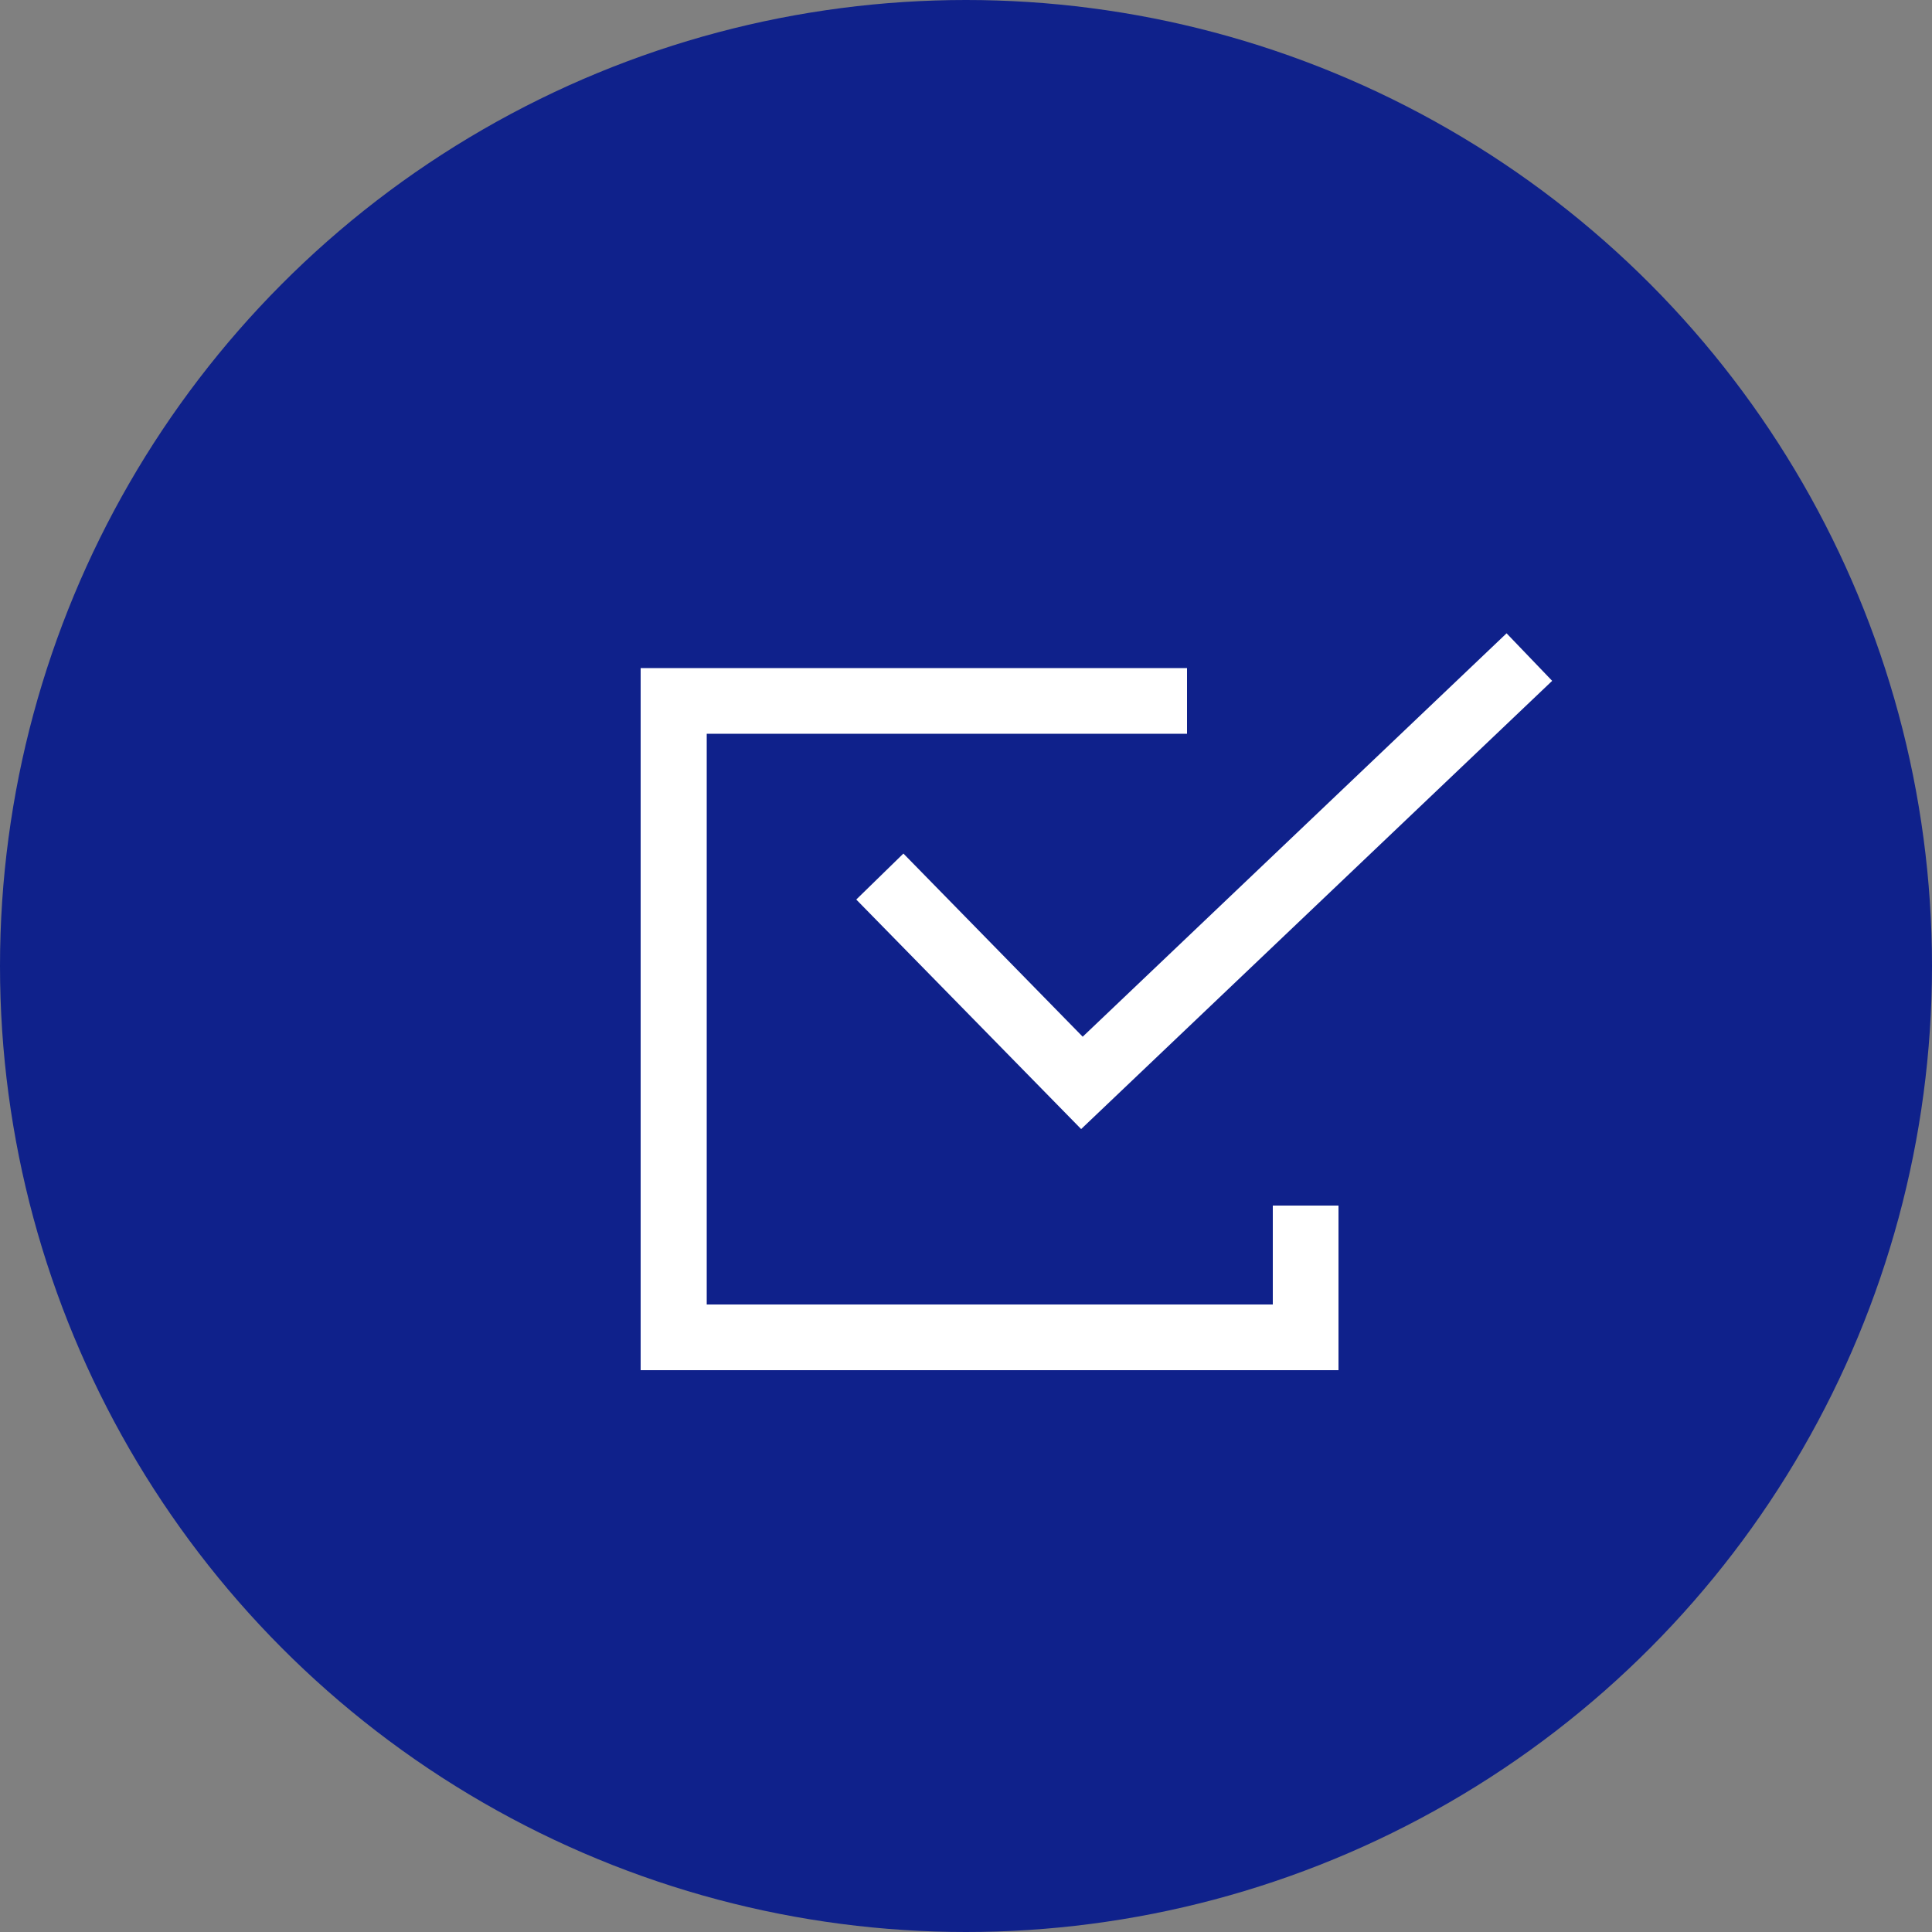<svg xmlns="http://www.w3.org/2000/svg" width="50" height="50" viewBox="0 0 50 50"><rect x="0" y="0" width="50" height="50" fill="#808080" stroke="none"/><defs><style>.cls-1{fill:#0f218b;}.cls-2{fill:#fff;}</style></defs><title>icon-flow-05</title><g id="レイヤー_2" data-name="レイヤー 2"><g id="STEP_icon" data-name="STEP icon"><circle id="楕円形_827" data-name="楕円形 827" class="cls-1" cx="25" cy="25" r="25"/><polygon class="cls-2" points="34.64 35.46 16.58 35.46 16.58 17.29 30.72 17.29 30.72 18.99 18.29 18.99 18.29 33.76 32.94 33.76 32.94 31.2 34.64 31.2 34.64 35.46"/><polygon class="cls-2" points="27.98 29.22 22.16 23.28 23.38 22.09 28.02 26.83 38.99 16.39 40.17 17.62 27.98 29.22"/></g></g></svg>
